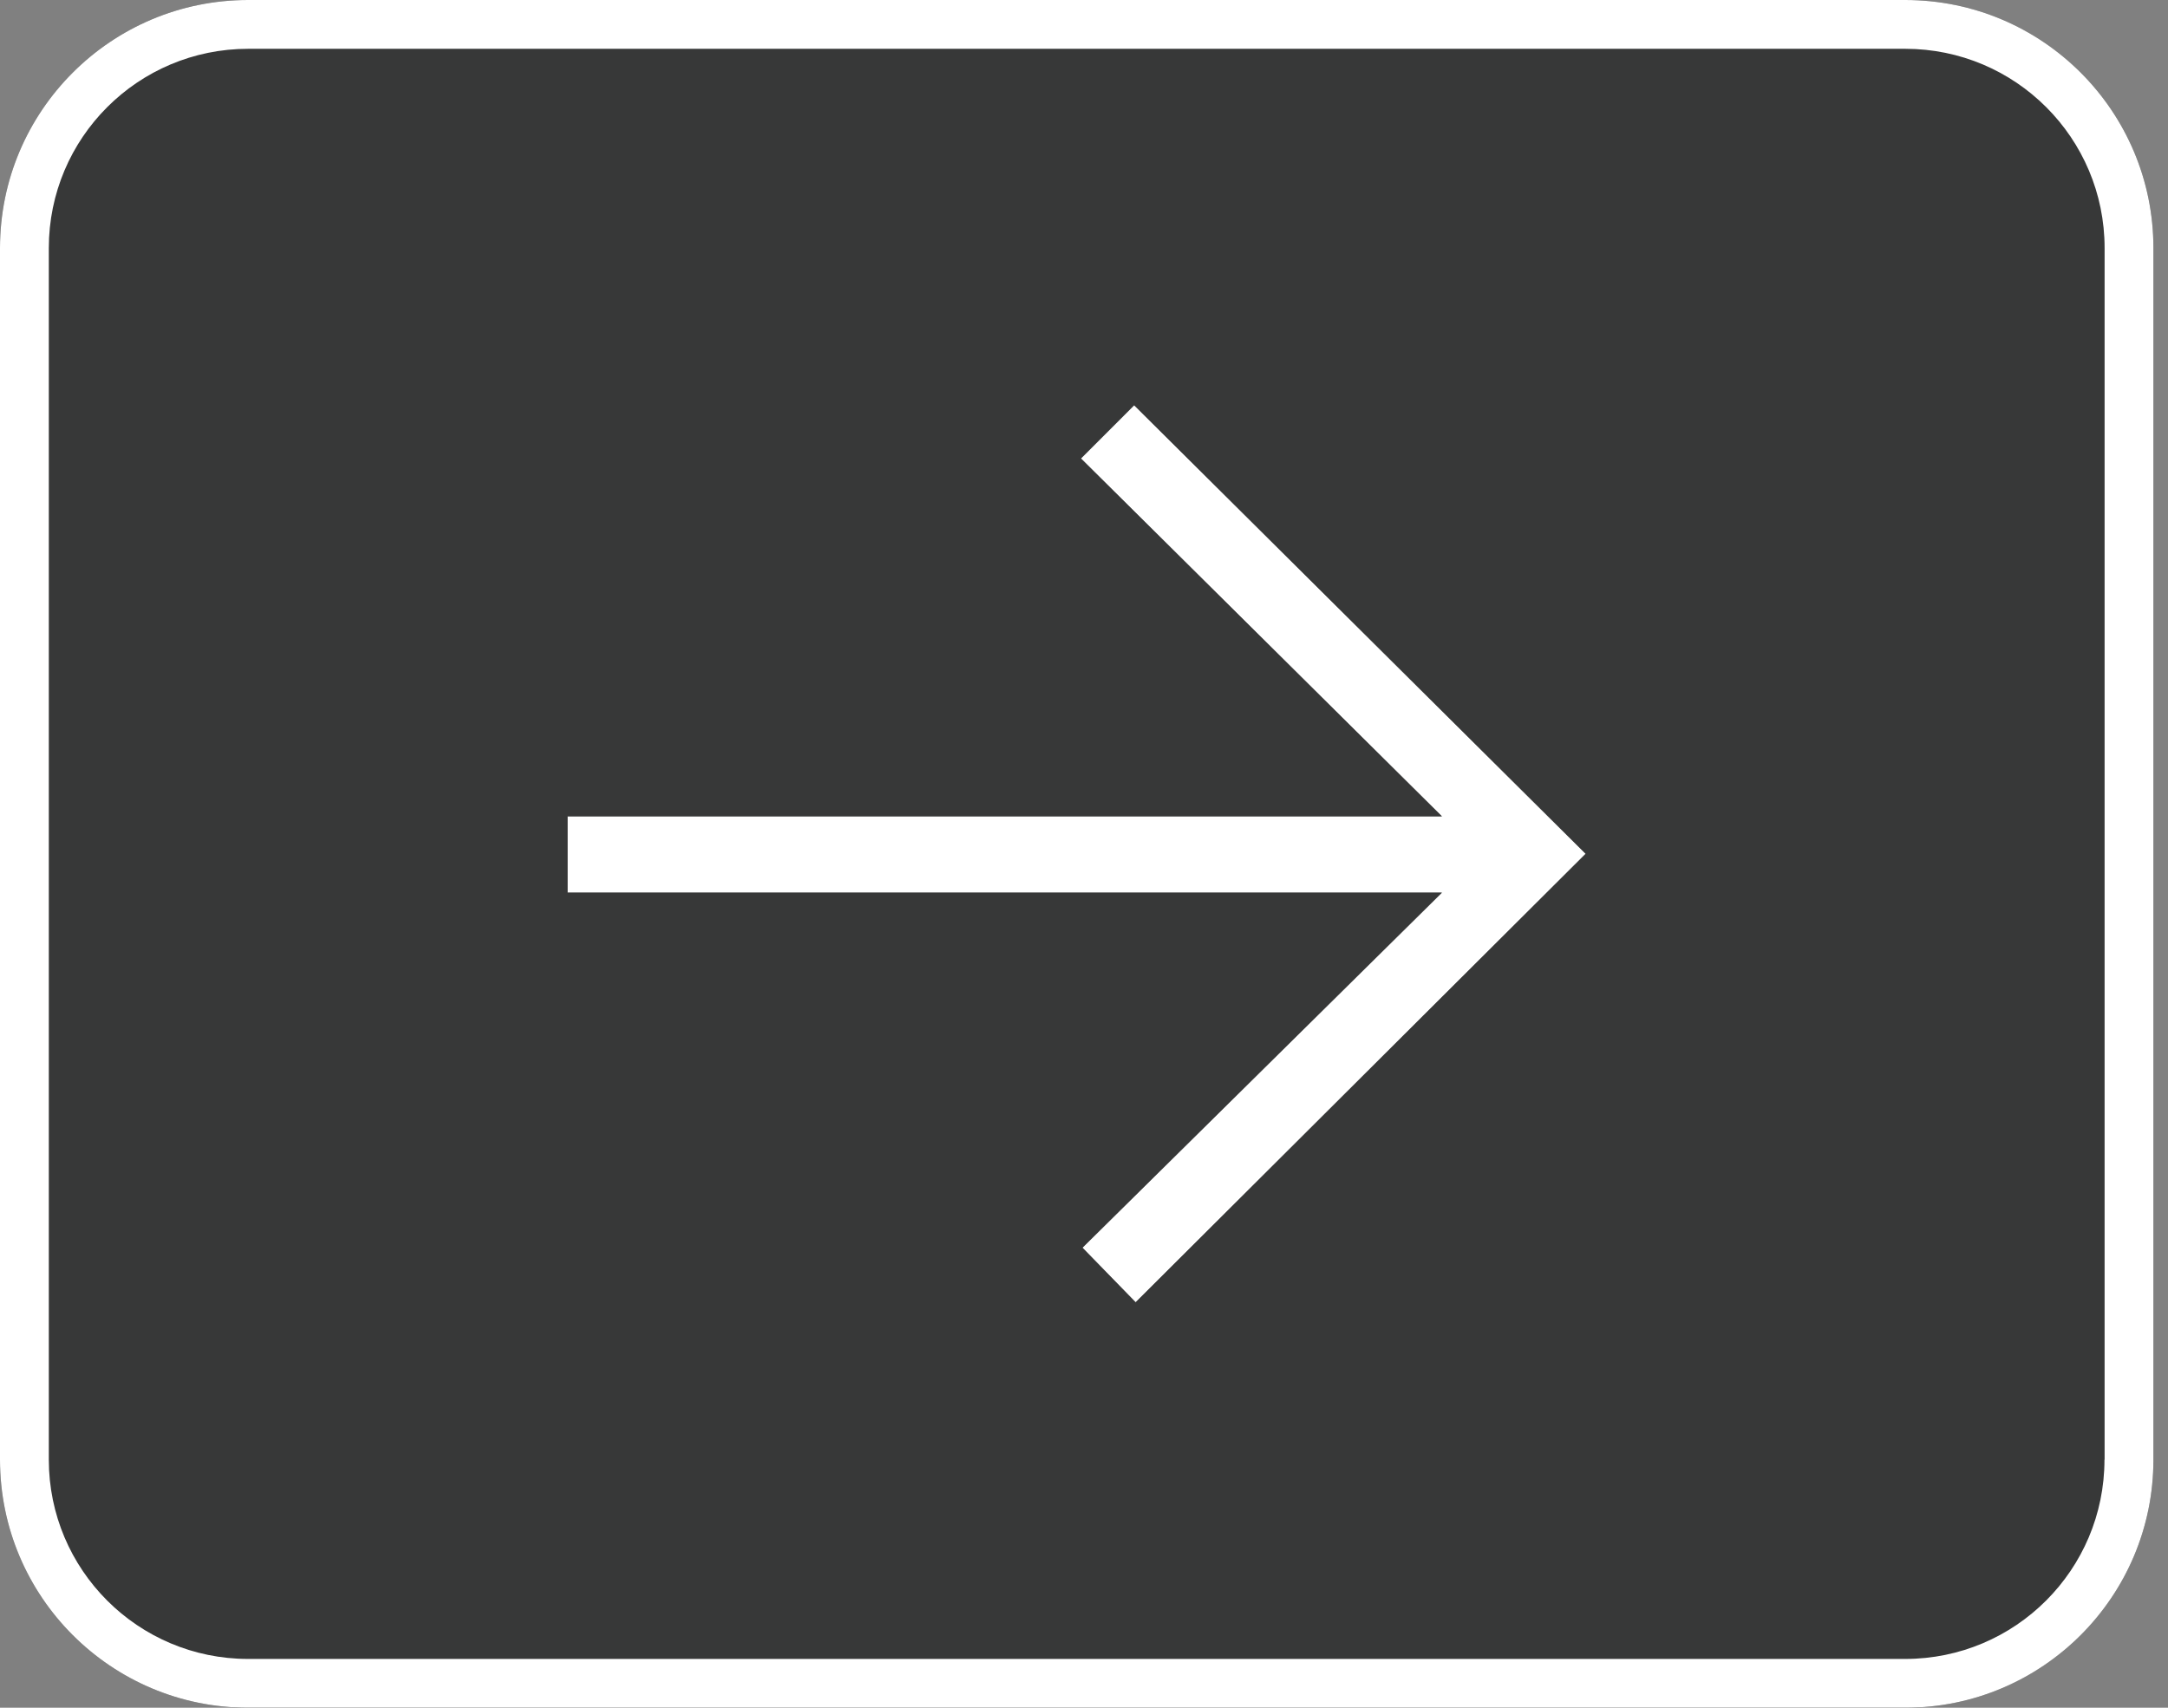 <svg width="33" height="26" viewBox="0 0 33 26" fill="none" xmlns="http://www.w3.org/2000/svg">
<rect x="0" y="0" width="33" height="26" fill="#808080" stroke="none"/>
<path d="M16.455 6.982L21.949 12.431H8.641V13.592H21.949L16.476 18.996L17.286 19.829L24.138 13.001L17.264 6.172L16.455 6.982Z" fill="#FFFFFF"/>
<path d="M29.001 0H3.777C1.692 0 0 1.692 0 3.777V22.223C0 24.308 1.692 26 3.777 26H29.001C31.086 26 32.778 24.308 32.778 22.223V3.777C32.778 1.692 31.086 0 29.001 0ZM17.287 19.827L16.477 18.996L21.948 13.589H8.639V12.428H21.948L16.453 6.979L17.263 6.169L24.135 12.998L17.285 19.827H17.287Z" fill="#373838"/>
<path d="M28.999 0H3.777C1.692 0 0 1.692 0 3.777V22.223C0 24.308 1.692 26 3.777 26H29.001C31.087 26 32.778 24.308 32.778 22.223V3.777C32.778 1.692 31.087 0 29.001 0H28.999ZM32.033 22.223C32.033 23.899 30.675 25.257 28.999 25.257H3.777C2.101 25.257 0.743 23.899 0.743 22.223V3.777C0.743 2.101 2.101 0.743 3.777 0.743H29.001C30.677 0.743 32.035 2.101 32.035 3.777V22.223H32.033Z" fill="#FFFFFF"/>
</svg>
